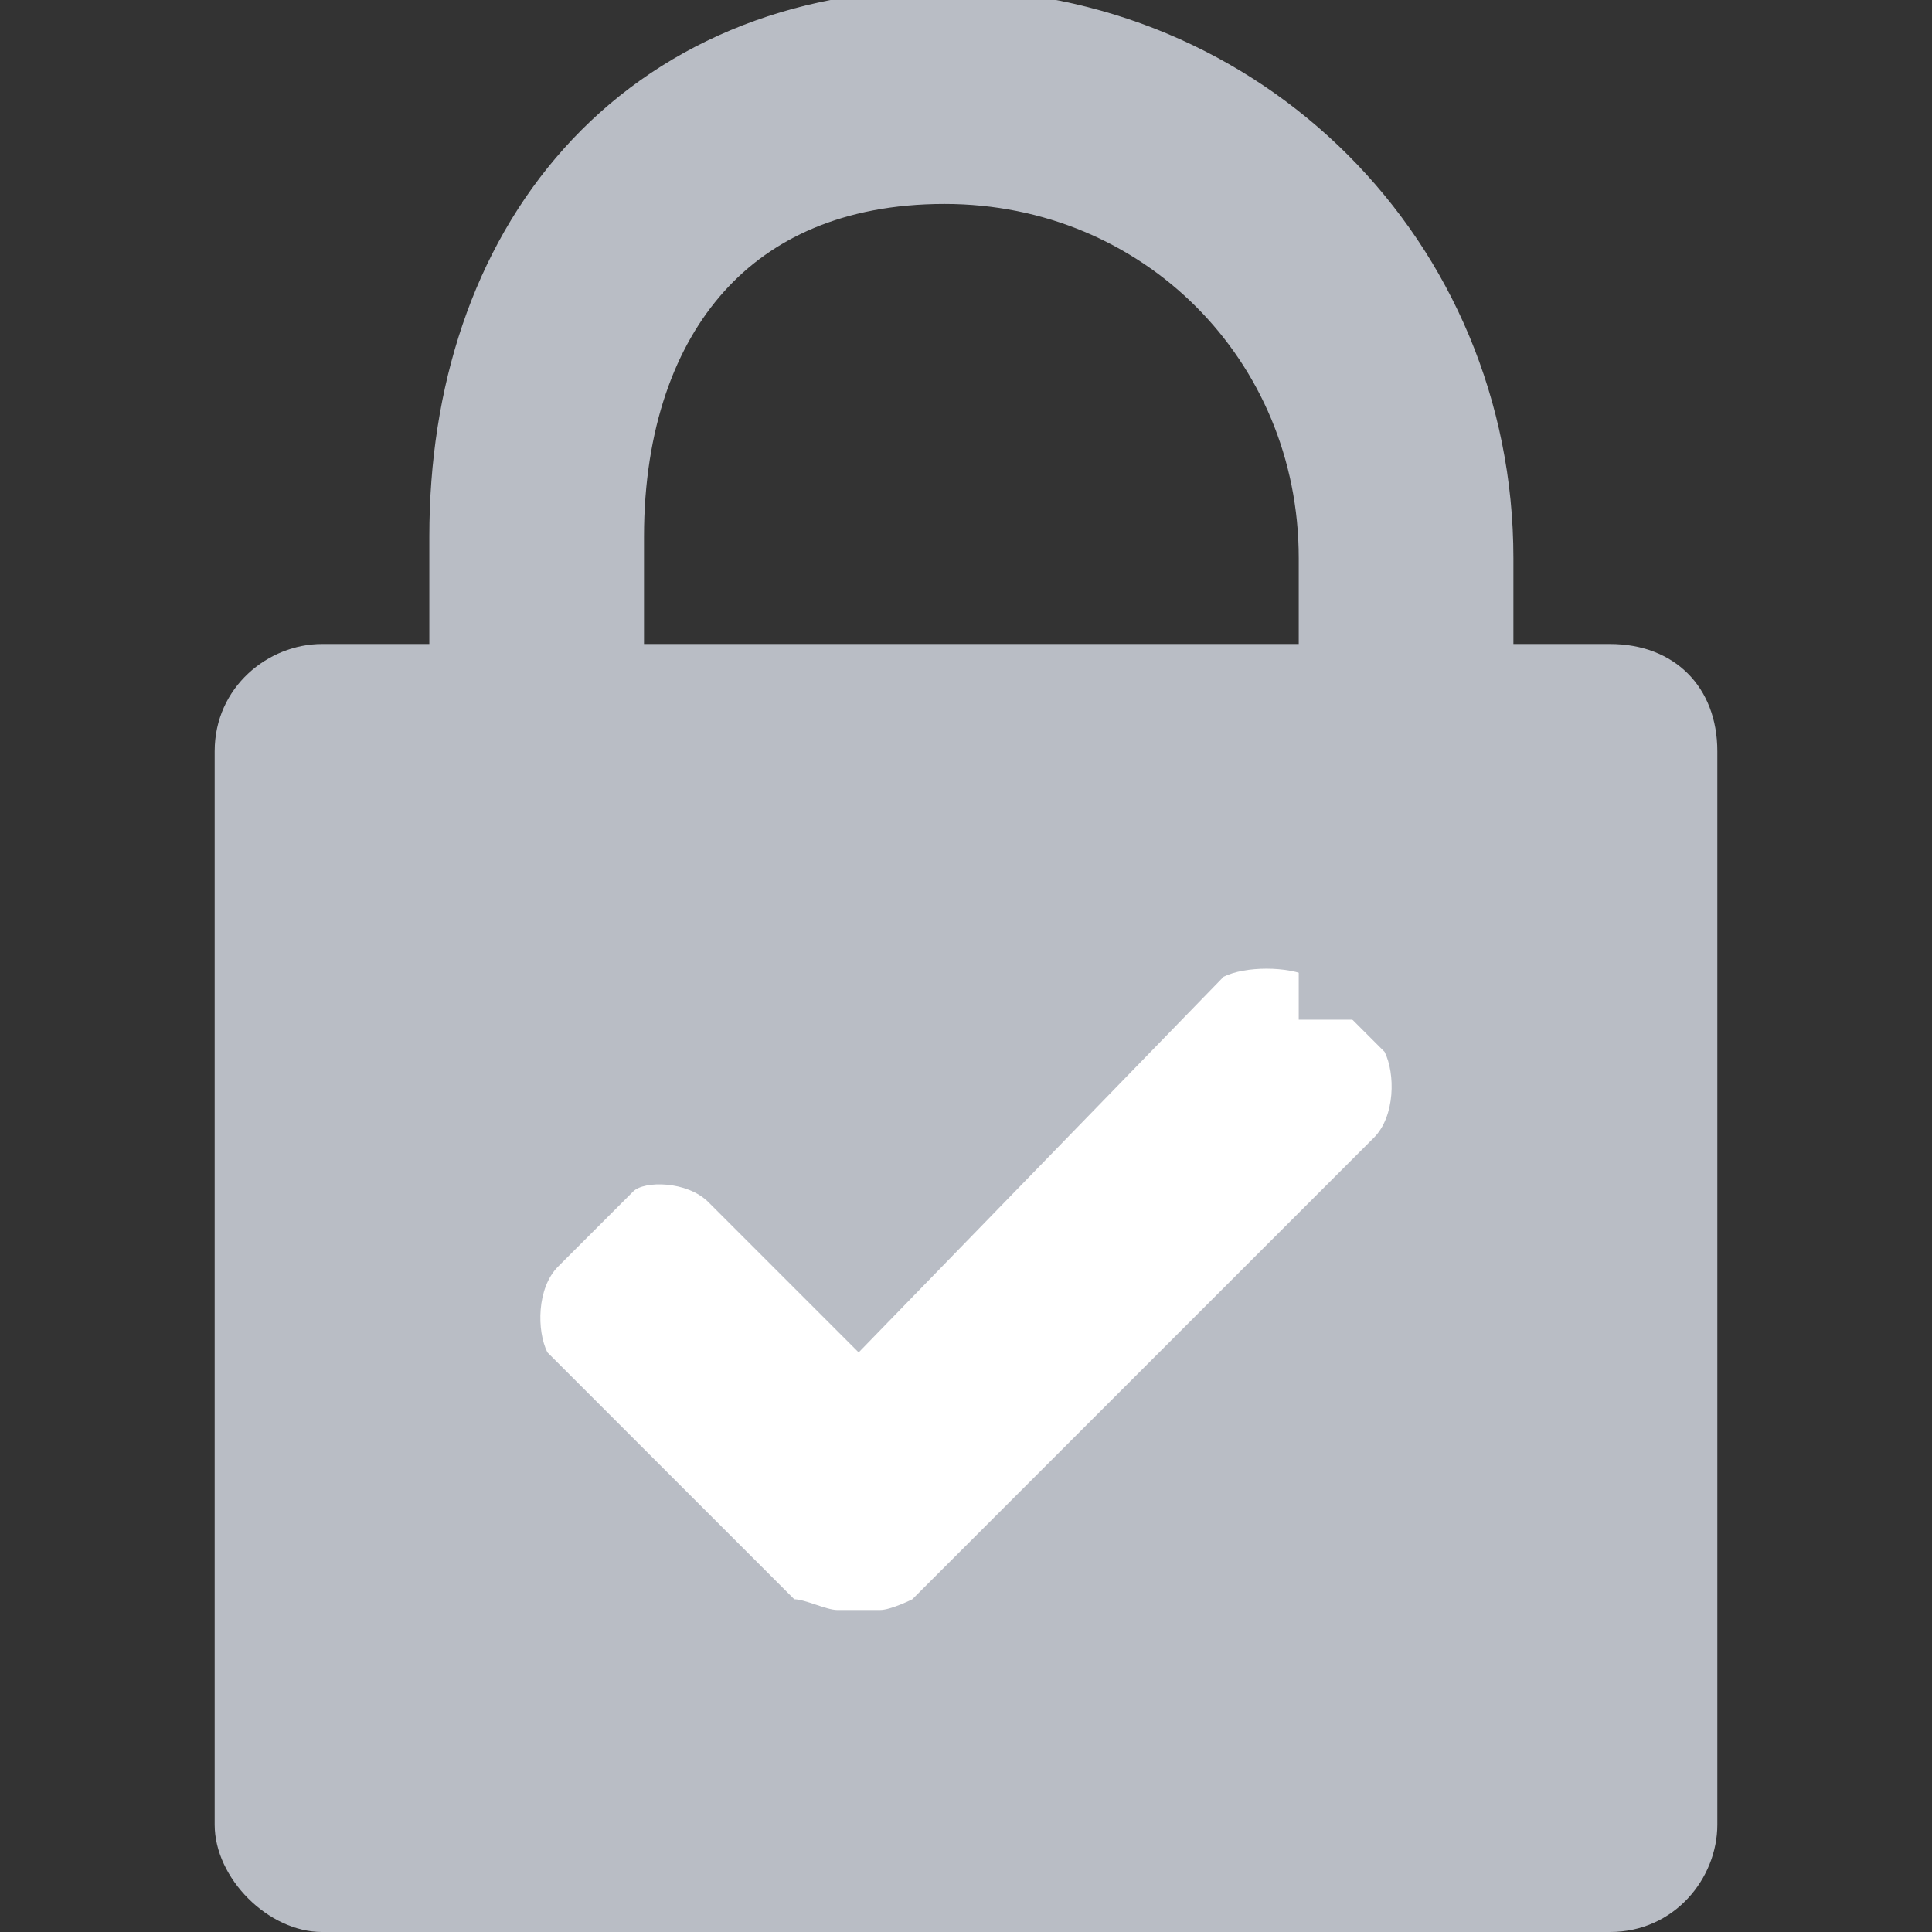 <?xml version="1.0" encoding="utf-8"?>
<!-- Generator: Adobe Illustrator 22.0.1, SVG Export Plug-In . SVG Version: 6.00 Build 0)  -->
<svg version="1.1" id="Warstwa_1" xmlns="http://www.w3.org/2000/svg" xmlns:xlink="http://www.w3.org/1999/xlink" x="0px" y="0px"
	 viewBox="0 0 18 18" style="enable-background:new 0 0 18 18;" xml:space="preserve">
<rect x="0" y="0" width="18" height="18" fill="#333333" stroke="none"/>
<style type="text/css">
	.st0{fill:#B9BDC5;}
	.st1{fill:#FFFFFF;}
	.st2{fill:none;stroke:#B9BDC5;stroke-width:2;stroke-miterlimit:10;}
</style>
<g id="Filled">
	<path class="st0" d="M15,18H3c-0.5,0-1-0.5-1-1V7c0-0.6,0.5-1,1-1h12c0.6,0,1,0.4,1,1v10C16,17.5,15.6,18,15,18z"/>
	<g id="done">
		<path class="st1" d="M12.9,9.8l-0.7-0.7C12,9,11.6,9,11.4,9.1c0,0,0,0,0,0L8,12.6l-1.4-1.4C6.4,11,6,11,5.9,11.1c0,0,0,0,0,0
			l-0.7,0.7C5,12,5,12.4,5.1,12.6c0,0,0,0,0,0l2.3,2.3C7.5,14.9,7.7,15,7.8,15h0.4c0.1,0,0.3-0.1,0.3-0.1l4.3-4.3
			C13,10.4,13,10,12.9,9.8C12.9,9.9,12.9,9.9,12.9,9.8z"/>
	</g>
	<path class="st2" d="M13.1,9.5c0-0.3,0-3.9,0-4.3c0-2.4-1.9-4.3-4.3-4.3S5,2.6,5,5c0,0.3,0,3,0,4"/>
</g>
</svg>
